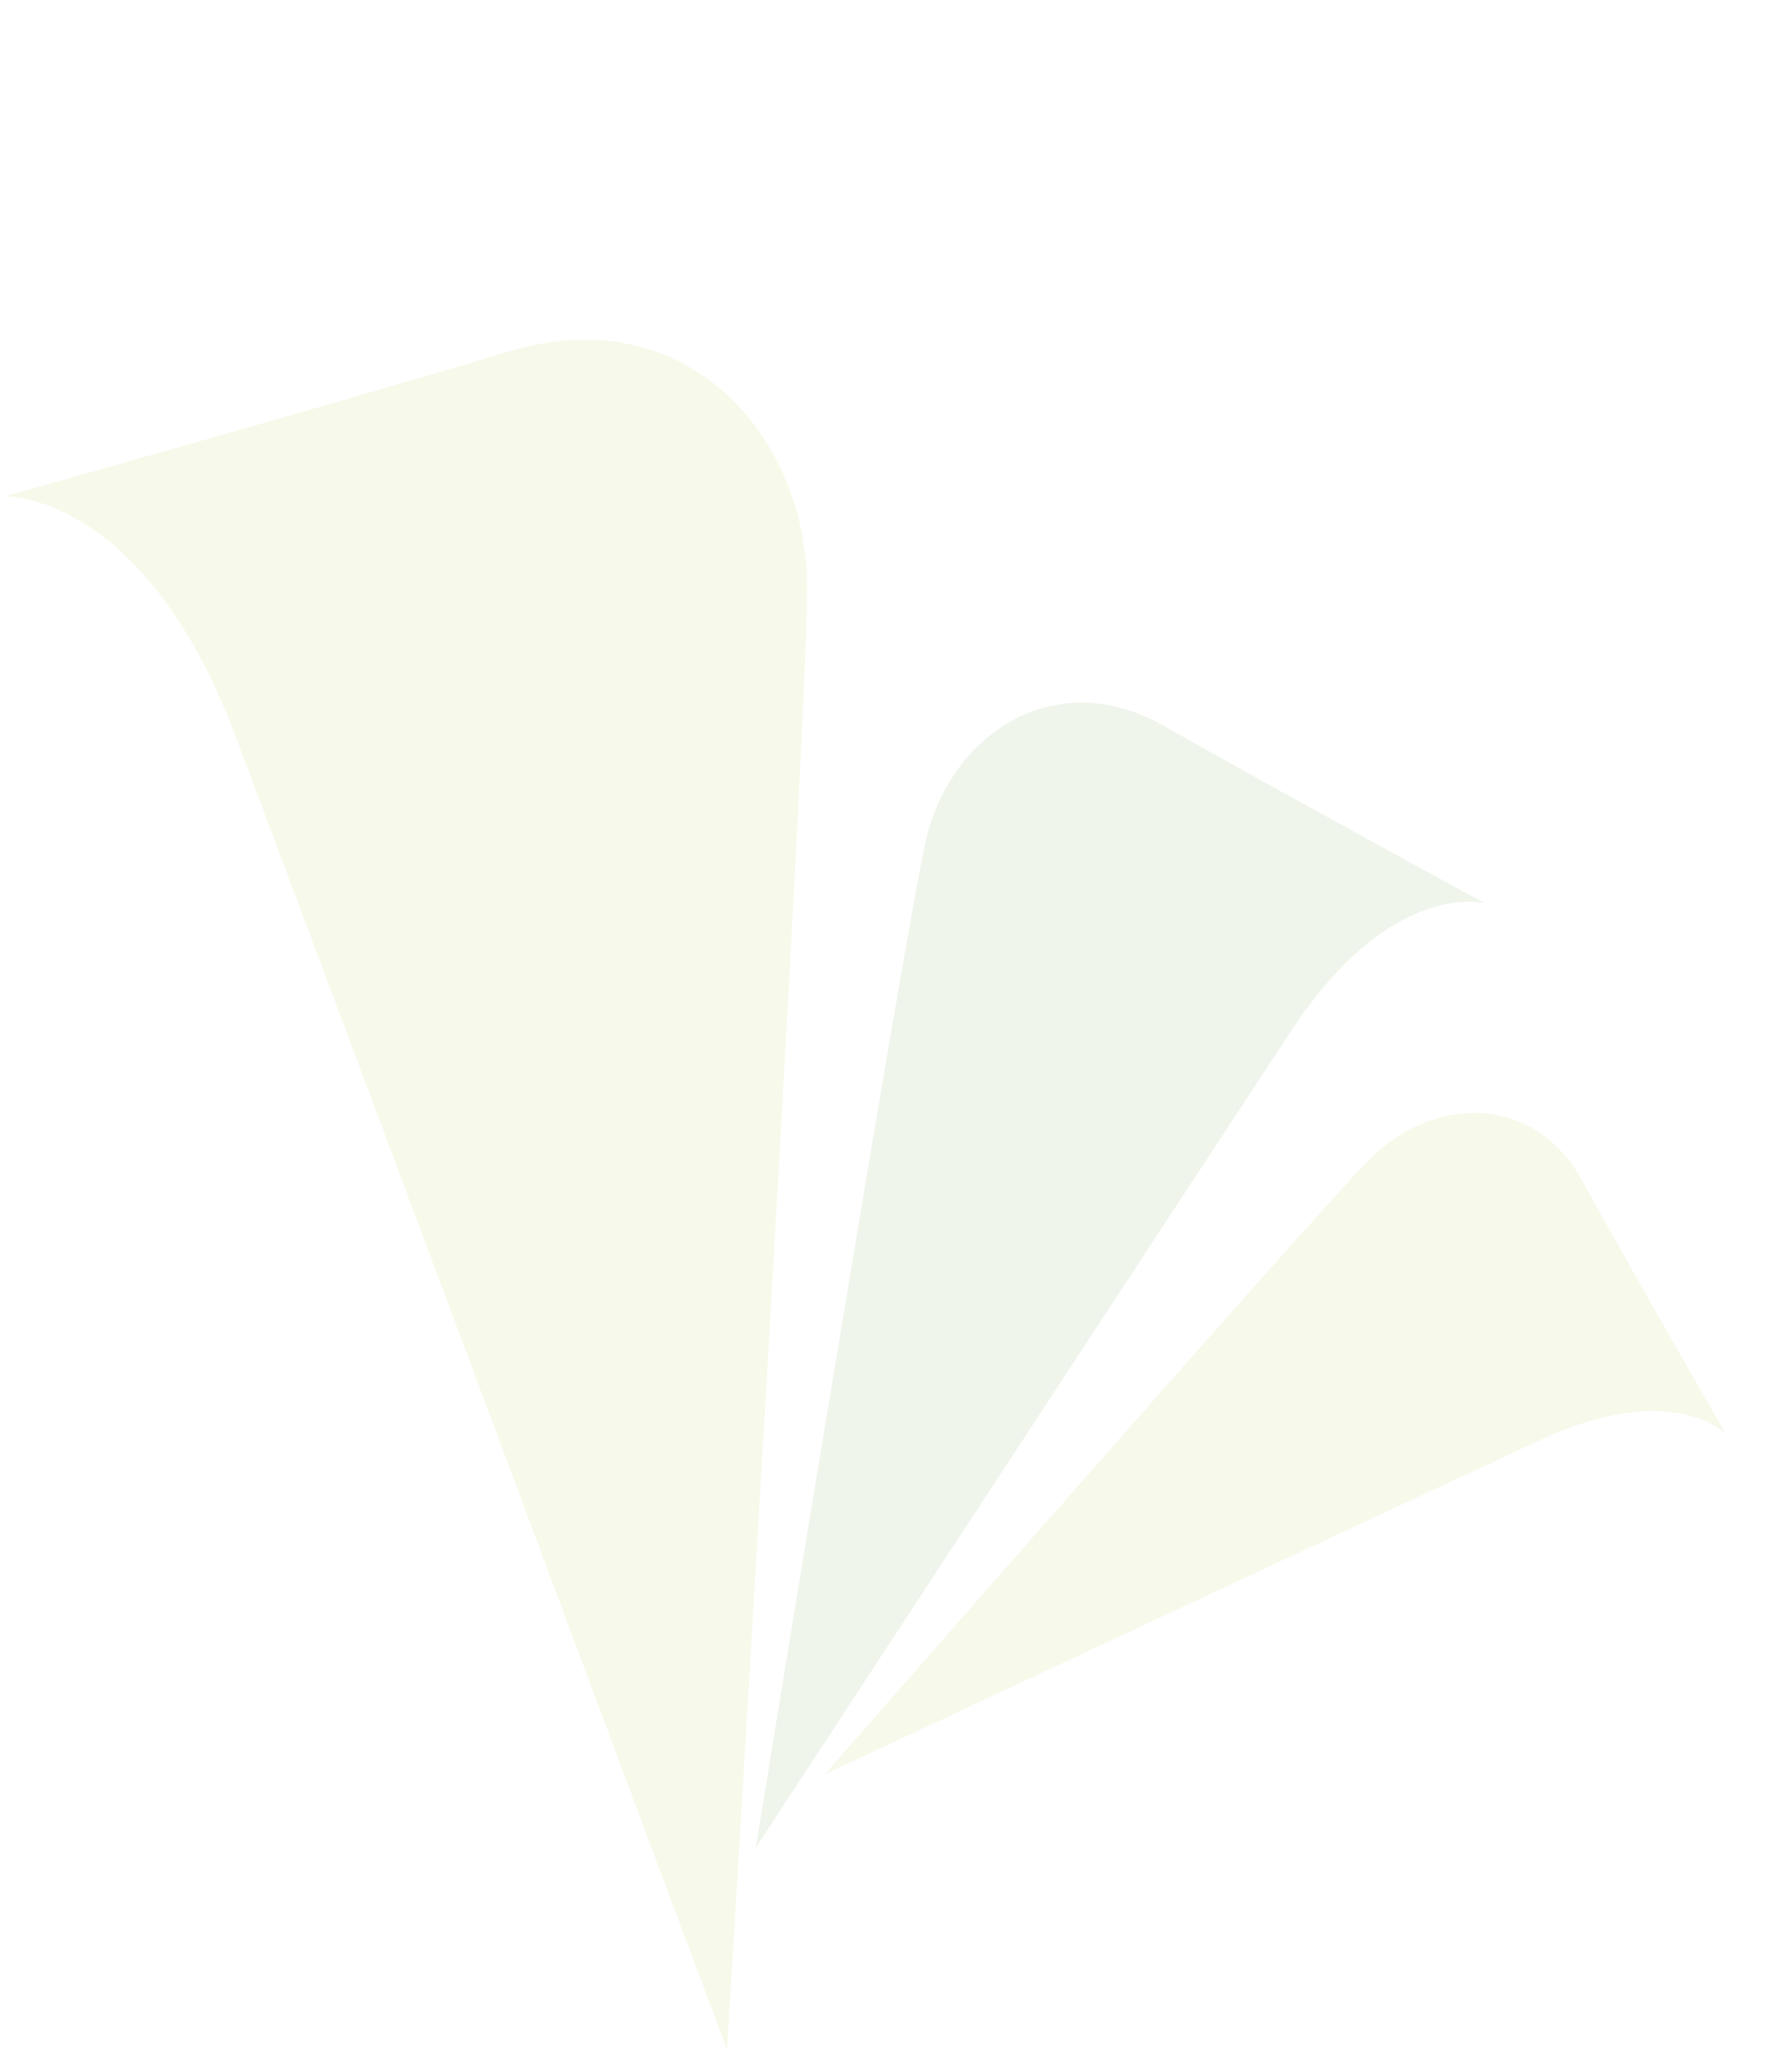 <?xml version="1.0" encoding="UTF-8"?>
<svg xmlns="http://www.w3.org/2000/svg" width="513" height="587" viewBox="0 0 513 587" fill="none">
  <g opacity="0.1">
    <path fill-rule="evenodd" clip-rule="evenodd" d="M208.123 586.684C208.123 586.684 230.825 213.64 231.045 168.902C231.255 124.165 196.024 85.496 145.966 100.545C95.924 115.591 1.427 142.072 1.427 142.072C1.427 142.072 40.982 140.682 67.227 210.201C93.471 279.72 208.123 586.684 208.123 586.684Z" fill="#ABBD26"></path>
    <path fill-rule="evenodd" clip-rule="evenodd" d="M216.35 528.915C216.35 528.915 258.217 271.565 264.933 241.083C271.667 210.614 301.54 189.782 333.246 207.809C364.943 225.841 425.091 258.558 425.091 258.558C425.091 258.558 398.424 251.457 369.909 294.671C341.393 337.885 216.345 528.906 216.345 528.906L216.35 528.915Z" fill="#5E9732"></path>
    <path fill-rule="evenodd" clip-rule="evenodd" d="M236.132 507.868C236.132 507.868 374.295 349.978 391.866 332.02C409.437 314.062 438.758 312.304 452.799 337.762C466.831 363.225 494.092 410.518 494.092 410.518C494.092 410.518 478.85 394.592 440.942 412.179C403.033 429.765 236.132 507.868 236.132 507.868Z" fill="#ABBD38"></path>
  </g>
</svg>
